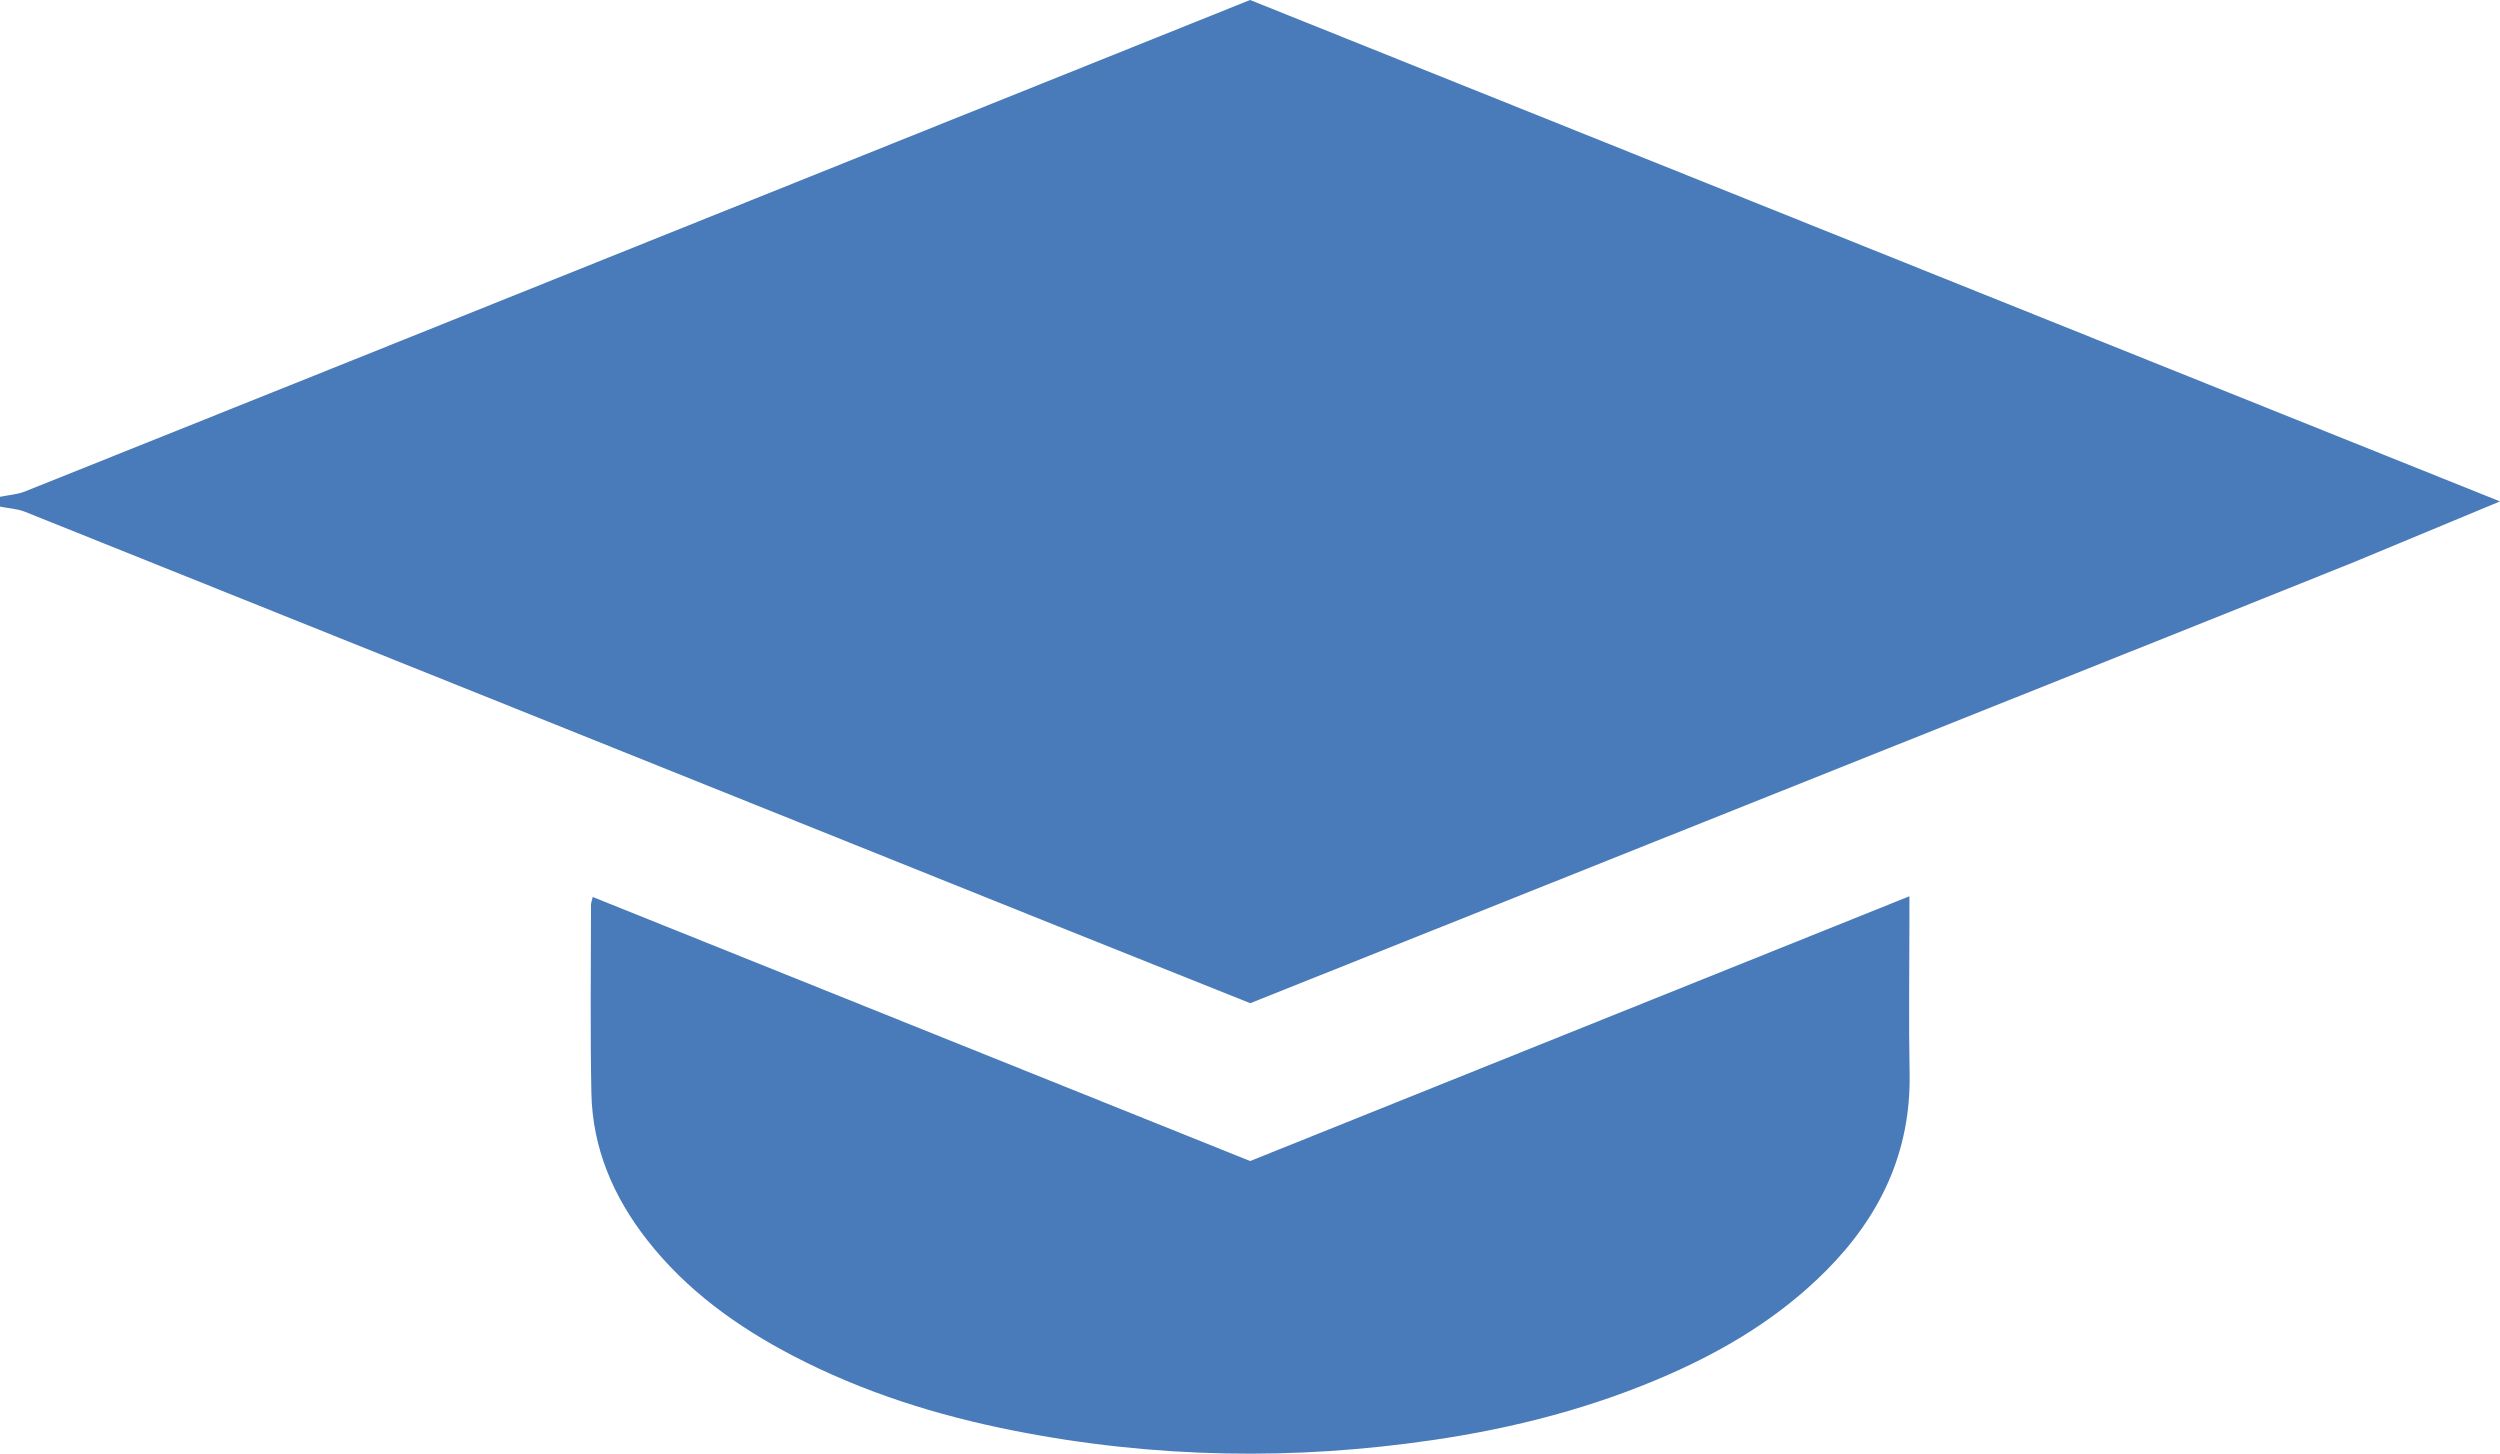 <?xml version="1.0" encoding="UTF-8"?> <svg xmlns="http://www.w3.org/2000/svg" id="_Слой_2" data-name="Слой_2" viewBox="0 0 408.75 237.69"><defs><style> .cls-1 { fill: #497ab9; } </style></defs><g id="_Слой_1-2" data-name="Слой_1"><g><path class="cls-1" d="M384.98,91.86c7.7-3.2,15.34-6.38,23.77-9.88C340.07,54.43,272.2,27.2,204.39,0c-31.45,12.62-62.78,25.2-94.1,37.77-35.38,14.2-70.77,28.41-106.17,42.57-1.29.52-2.75.6-4.13.89v1.6c1.38.28,2.85.34,4.13.86,56.28,22.56,112.54,45.15,168.81,67.74,10.55,4.24,21.12,8.44,31.49,12.59,52.17-20.84,104.1-41.58,156.25-62.41,8.1-3.25,16.19-6.49,24.29-9.74Z"></path><path class="cls-1" d="M96.92,146.66c35.8,14.38,71.52,28.73,107.48,43.17,35.69-14.34,71.54-28.73,107.79-43.29v3.75c0,8.38-.13,16.76.03,25.14.25,12.88-4.79,23.45-13.72,32.39-7.42,7.43-16.23,12.79-25.78,16.97-12.32,5.4-25.23,8.73-38.54,10.67-11.21,1.64-22.44,2.4-33.75,2.18-11.7-.23-23.28-1.47-34.77-3.75-12.55-2.49-24.62-6.29-35.97-12.2-9.14-4.76-17.41-10.69-23.85-18.91-5.56-7.1-8.98-15.05-9.15-24.11-.2-10.24-.07-20.49-.06-30.73,0-.38.17-.76.29-1.29Z"></path></g></g></svg> 